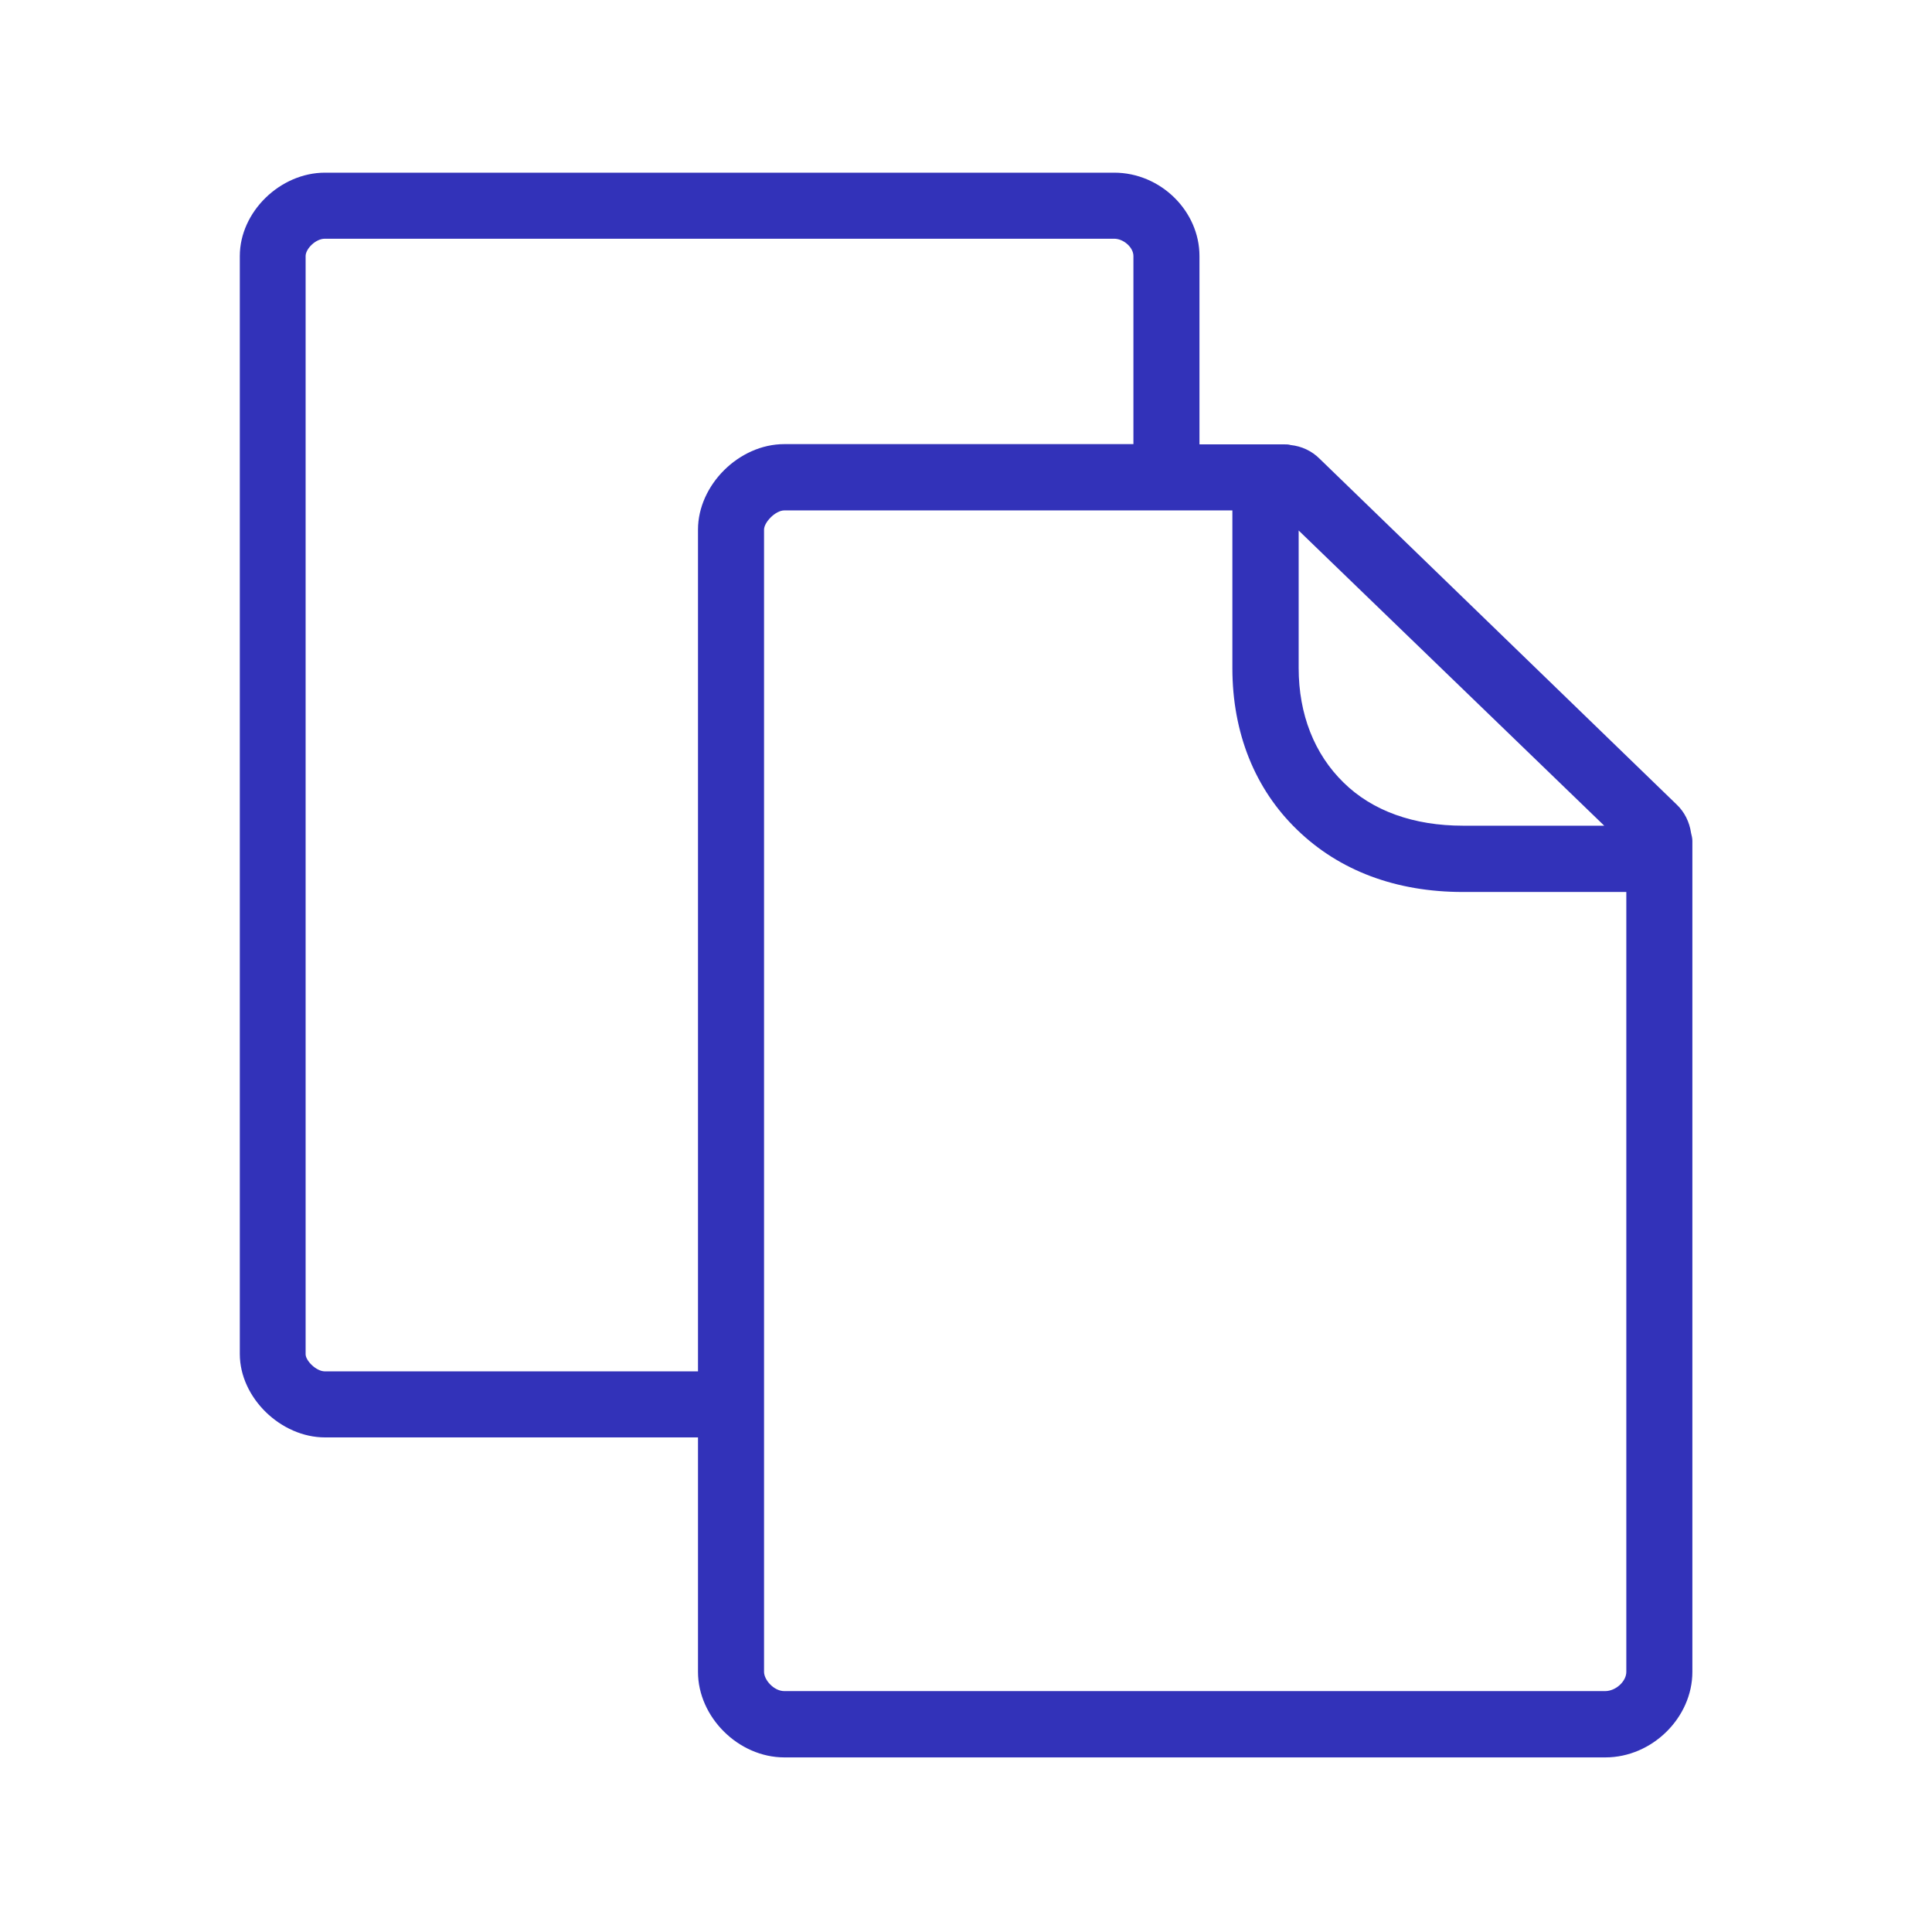 <svg width="32" height="32" viewBox="0 0 32 32" fill="none" xmlns="http://www.w3.org/2000/svg">
<path d="M27.77 13.325C27.901 13.448 27.983 13.616 28.009 13.795C28.02 13.84 28.031 13.885 28.031 13.926V27.692C28.031 28.447 27.367 29.108 26.59 29.108H12.991C12.229 29.108 11.561 28.439 11.561 27.692V23.808H5.383C4.651 23.808 3.972 23.151 3.972 22.426V4.241C3.972 3.509 4.64 2.86 5.383 2.86H18.455C19.221 2.86 19.867 3.494 19.867 4.241V7.36H21.268C21.309 7.36 21.342 7.36 21.376 7.371C21.559 7.39 21.727 7.468 21.858 7.599L27.77 13.325ZM11.561 22.714V8.772C11.561 8.036 12.237 7.356 12.991 7.356H18.773V4.241C18.773 4.096 18.608 3.954 18.455 3.954H5.38C5.227 3.954 5.062 4.122 5.062 4.241V22.43C5.062 22.538 5.238 22.714 5.38 22.714H11.561ZM26.586 28.01C26.762 28.01 26.937 27.849 26.937 27.692V14.774H24.229C23.124 14.774 22.183 14.422 21.484 13.743C20.786 13.07 20.412 12.14 20.412 11.065V8.454H12.991C12.842 8.454 12.655 8.652 12.655 8.772V27.692C12.655 27.823 12.816 28.01 12.991 28.01H26.586ZM21.507 8.783L21.51 8.787V11.065C21.51 11.834 21.772 12.492 22.254 12.962C22.732 13.433 23.419 13.676 24.229 13.676H26.571L21.51 8.787V8.783H21.507Z" fill="#3232B9"/>
</svg>
